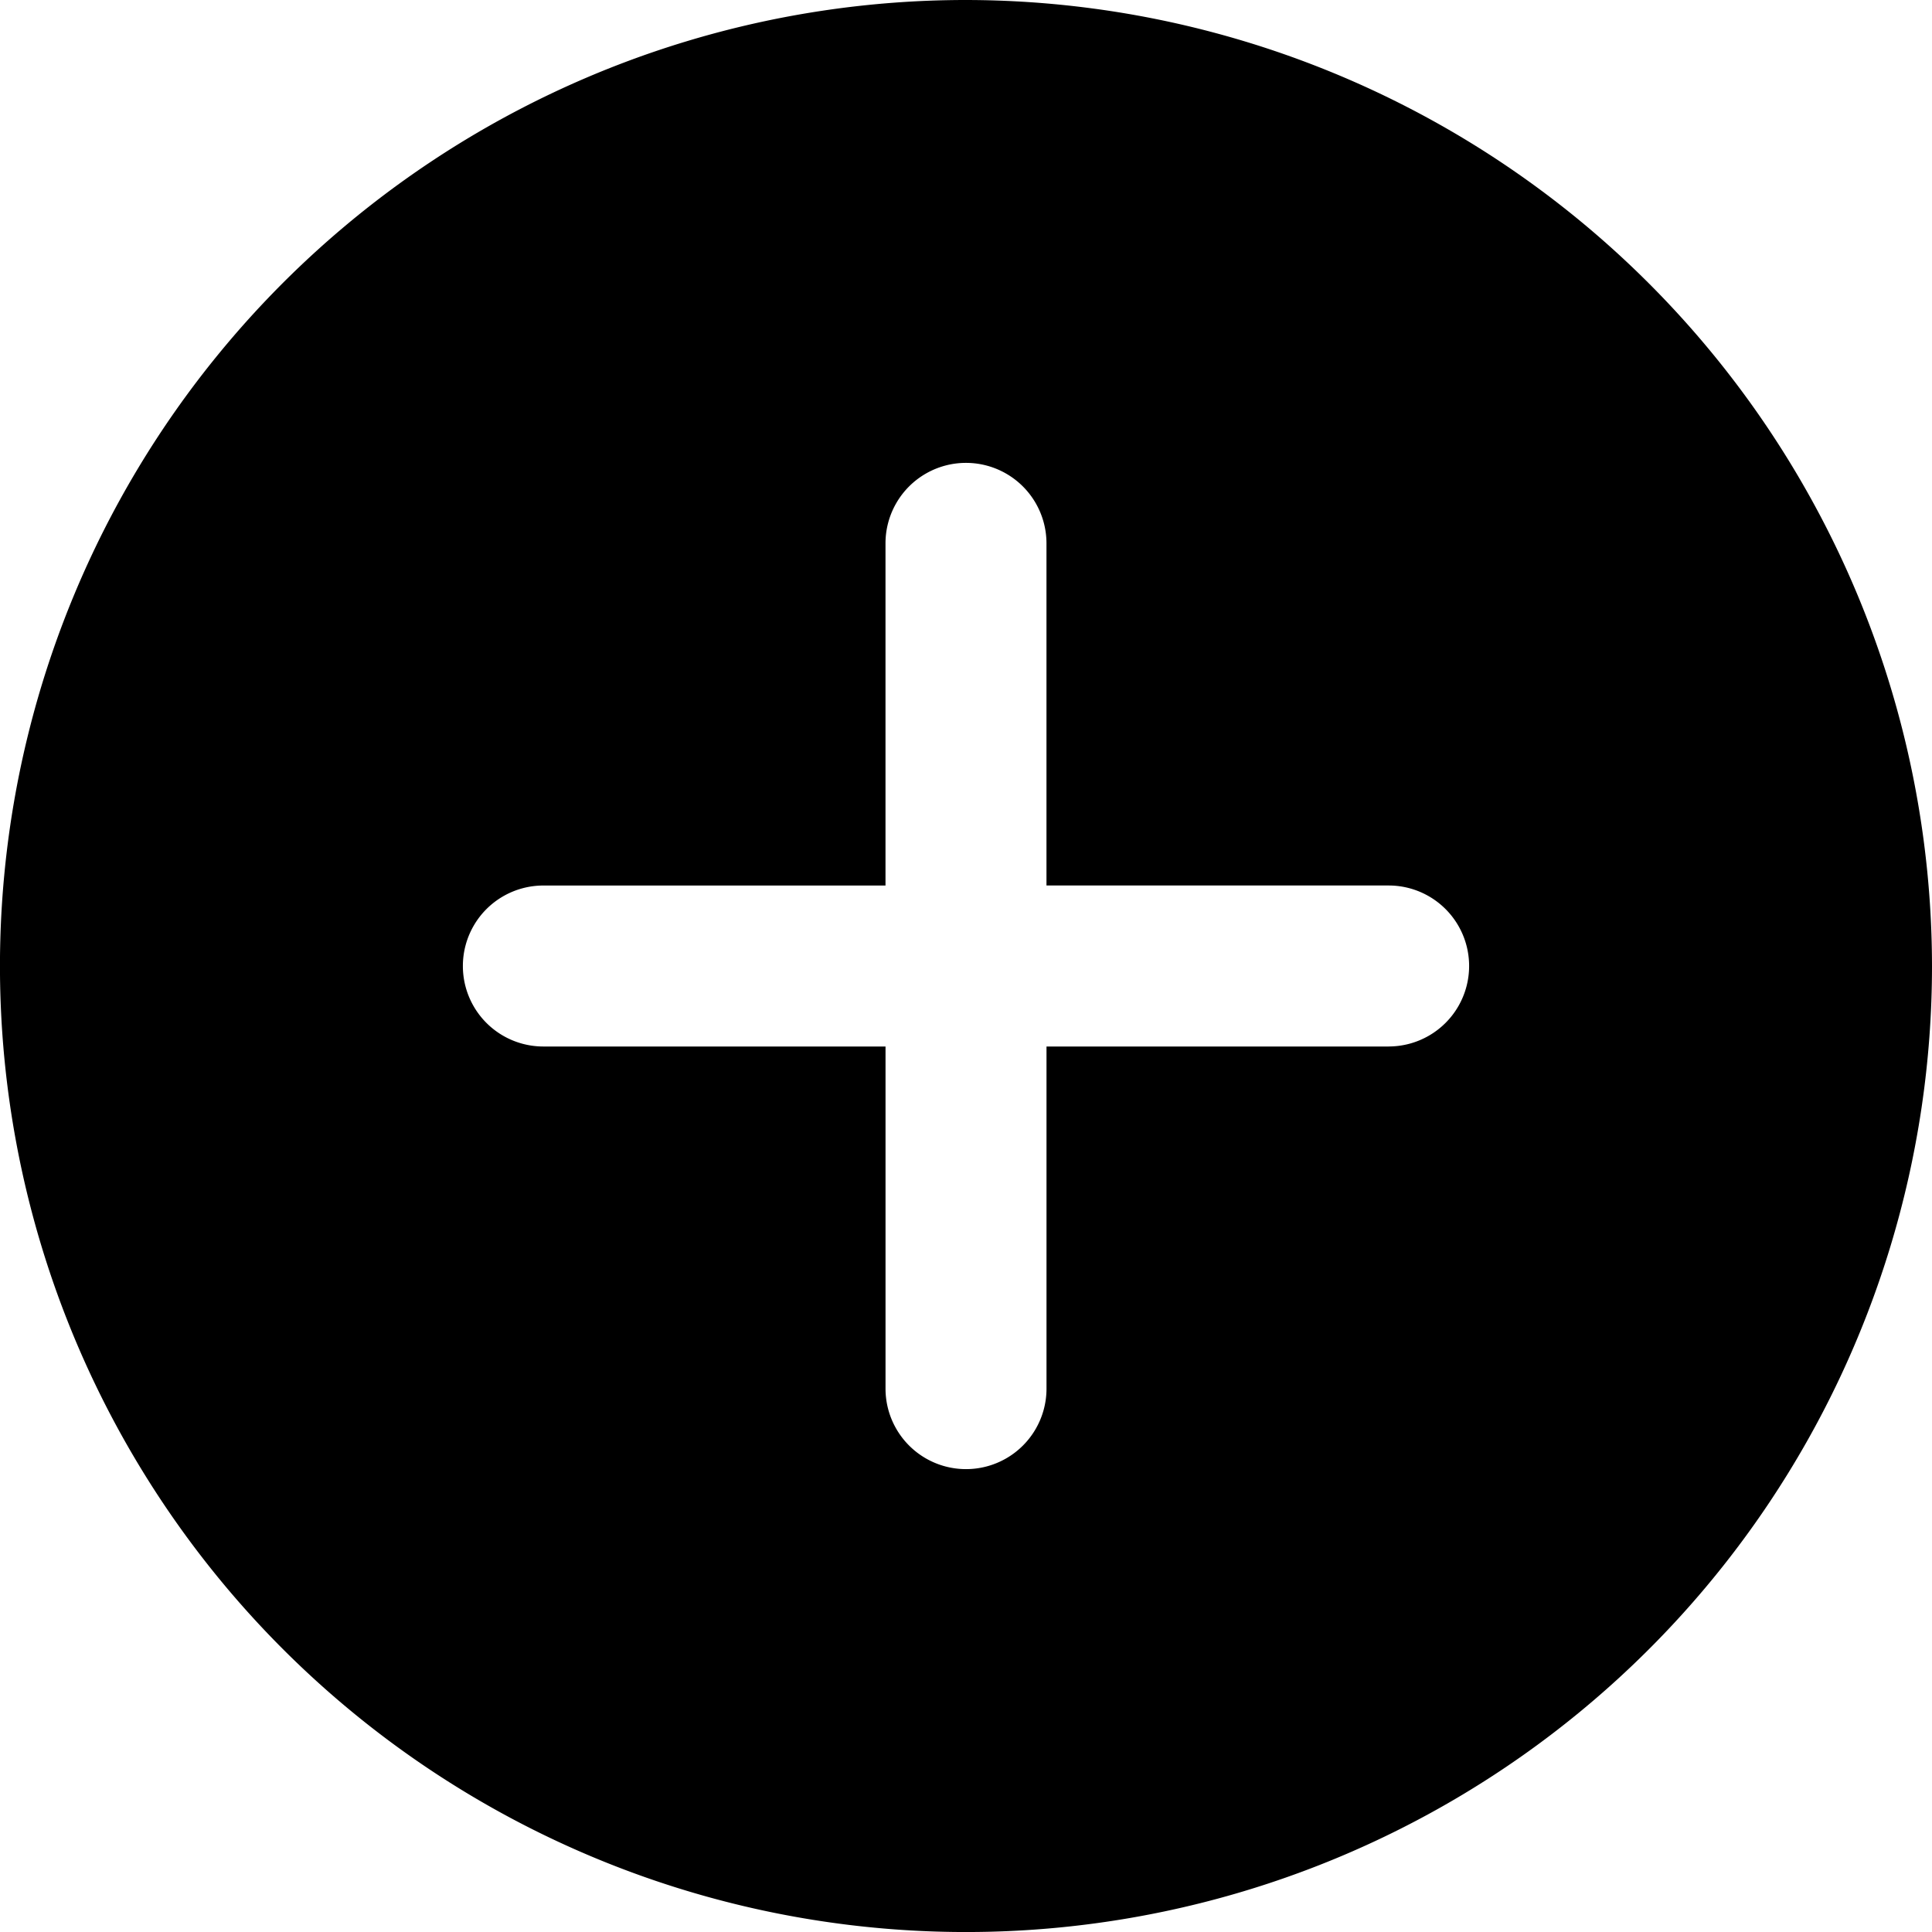 <svg xmlns="http://www.w3.org/2000/svg" width="61.281" height="61.281" viewBox="0 0 61.281 61.281">
    <path id="plus_1_" data-name="plus (1)" d="M30.641,0A30.641,30.641,0,1,0,61.281,30.641,30.675,30.675,0,0,0,30.641,0ZM44.046,33.194H33.194V44.046a2.553,2.553,0,1,1-5.106,0V33.194H17.235a2.553,2.553,0,1,1,0-5.106H28.087V17.235a2.553,2.553,0,1,1,5.106,0V28.087H44.046a2.553,2.553,0,1,1,0,5.106Zm0,0" />
</svg>
